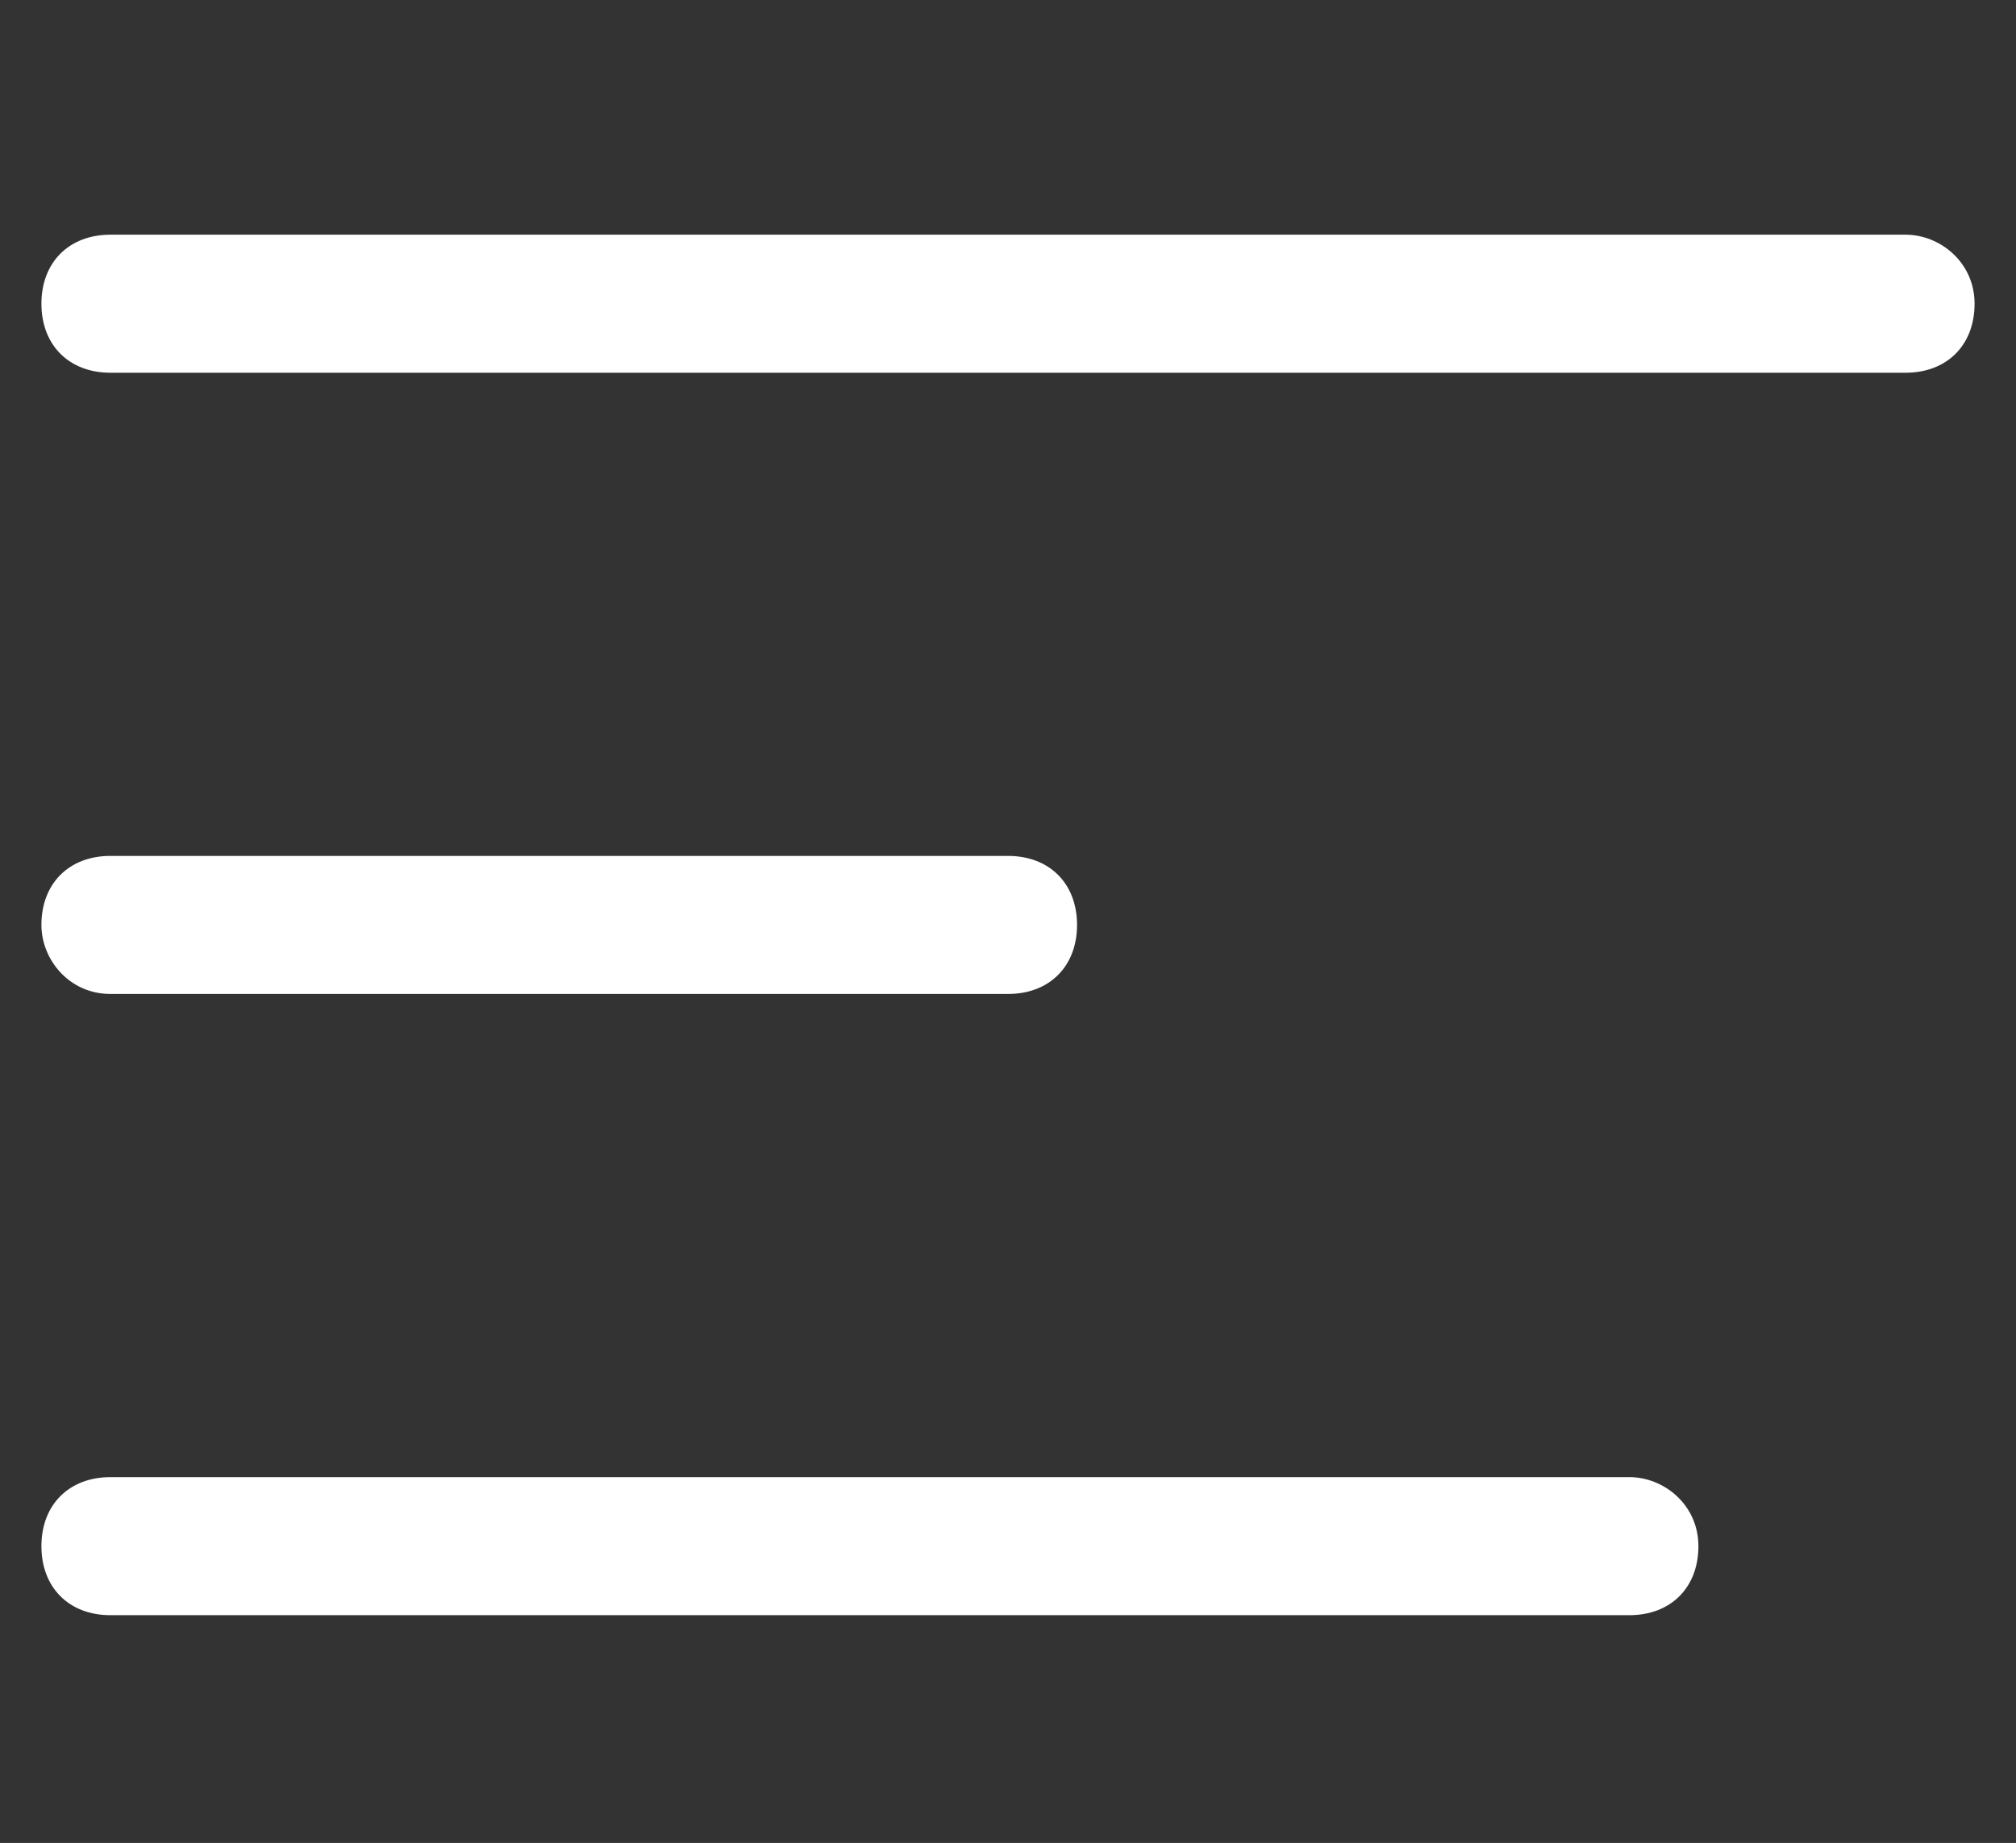 <?xml version="1.0" encoding="utf-8"?>
<!-- Generator: Adobe Illustrator 25.2.1, SVG Export Plug-In . SVG Version: 6.00 Build 0)  -->
<svg version="1.1" id="Layer_1" xmlns="http://www.w3.org/2000/svg" xmlns:xlink="http://www.w3.org/1999/xlink" x="0px" y="0px"
	 viewBox="0 0 29.2 26.7" style="enable-background:new 0 0 29.2 26.7;" xml:space="preserve">
<rect x="0" y="0" width="29.2" height="26.7" fill="#333333" stroke="none"/>
<style type="text/css">
	.st0{fill:#FFFFFF;}
</style>
<g id="menu_">
	<path class="st0" d="M27.6,3.4h-26c-0.6,0-1,0.4-1,1s0.4,1,1,1h26c0.6,0,1-0.4,1-1S28.1,3.4,27.6,3.4z"/>
	<path class="st0" d="M1.6,14.4h13c0.6,0,1-0.4,1-1c0-0.6-0.4-1-1-1h-13c-0.6,0-1,0.4-1,1C0.6,13.9,1,14.4,1.6,14.4z"/>
	<path class="st0" d="M23.6,21.4h-22c-0.6,0-1,0.4-1,1s0.4,1,1,1h22c0.6,0,1-0.4,1-1S24.1,21.4,23.6,21.4z"/>
</g>
</svg>
